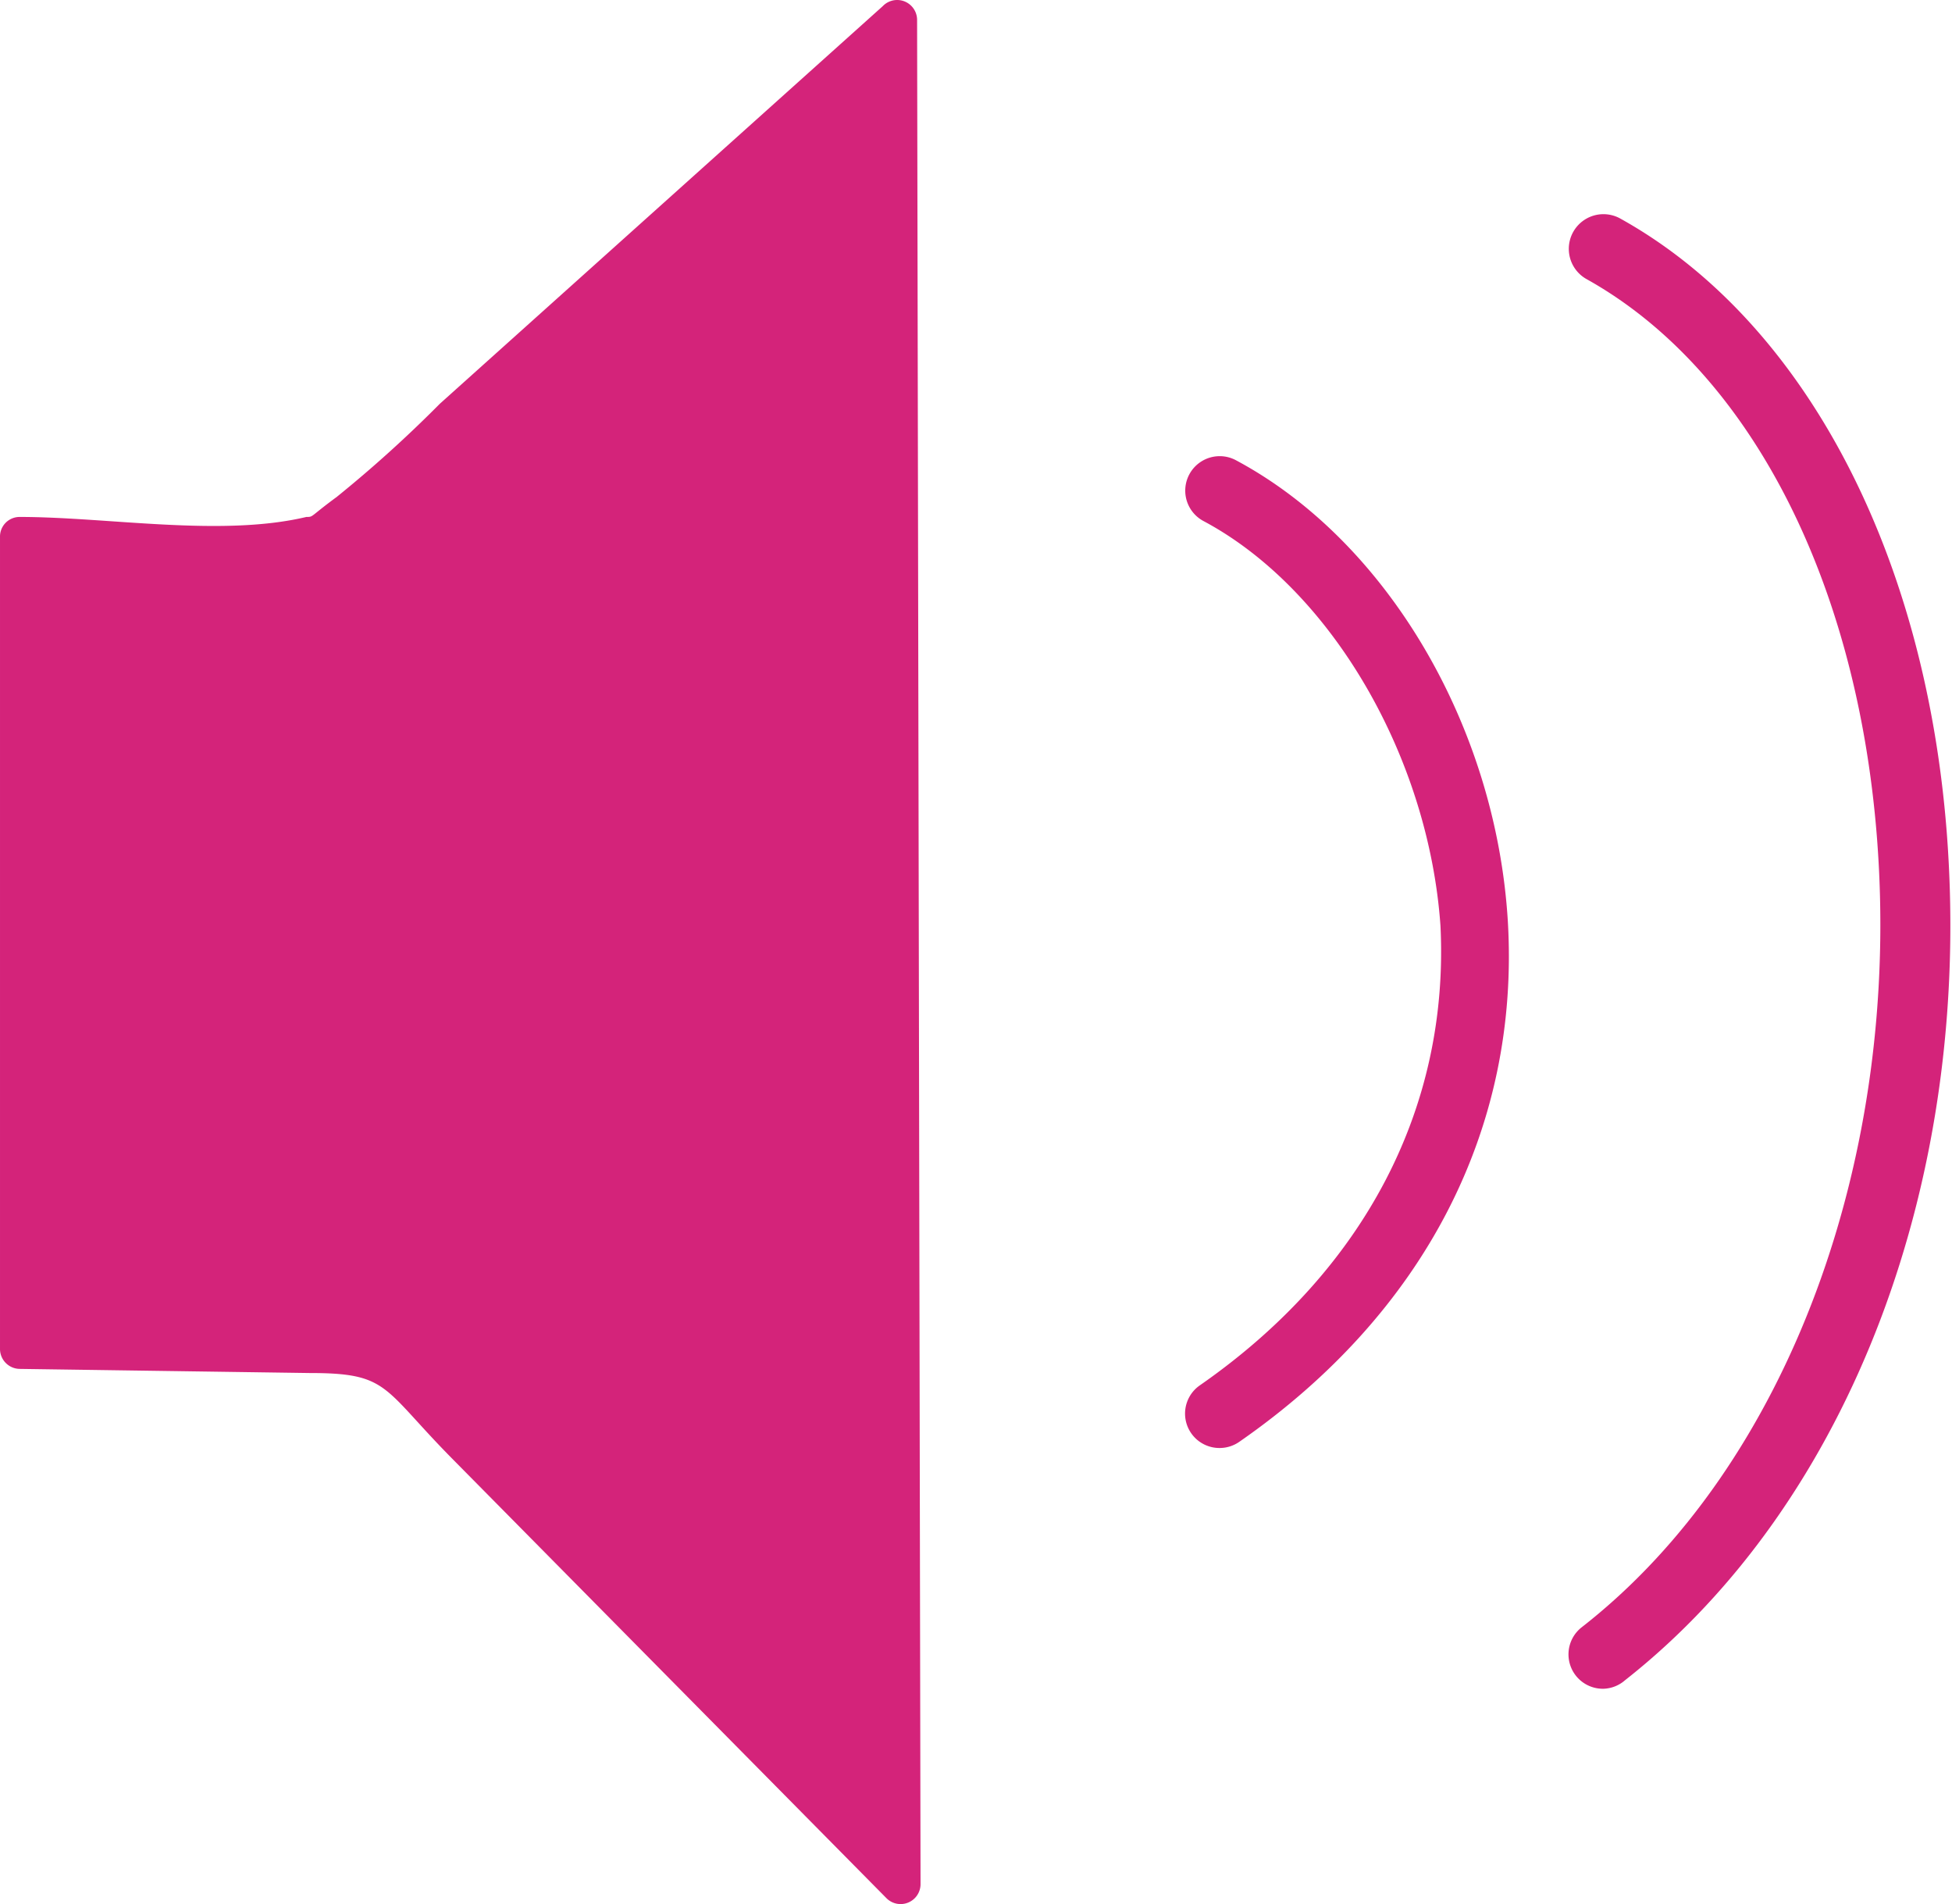 <?xml version="1.0" encoding="UTF-8" standalone="no"?> <svg xmlns="http://www.w3.org/2000/svg" xmlns:xlink="http://www.w3.org/1999/xlink" class="icon" viewBox="0 0 1050 1024" version="1.1" width="65.625" height="64"><path d="M10.543 288.556h162.219L482.773 10.915l1.48 1002.169-281.895-284.669L10.543 725.641V288.556z" fill="#d4237a"></path><path d="M10.543 299.099c46.982 0 115.791 14.243 159.999 0 23.121-7.399 42.543-32.555 60.485-48.647L490.356 19.054l-18.497-7.399 1.48 1002.169 18.497-7.399-209.016-211.606c-19.977-20.347-46.797-60.485-72.693-73.988s-68.809-4.254-95.815-4.624a408.969 408.969 0 0 0-79.537-1.295 66.219 66.219 0 0 1-22.566 0c4.069 1.665 12.208 15.538 8.879 3.144-10.358-39.769 0-96 0-136.878V288.556a10.543 10.543 0 0 0-21.087 0V725.641a10.728 10.728 0 0 0 10.543 10.543l155.93 2.22c43.098 0 38.844 7.769 77.318 46.613l232.878 235.652a10.728 10.728 0 0 0 18.497-7.584L493.316 10.915a10.728 10.728 0 0 0-18.497-7.584L236.577 217.157a679.951 679.951 0 0 1-55.491 50.127C166.473 278.012 168.693 278.012 164.809 278.012c-45.873 10.913-106.728 0-154.265 0a10.543 10.543 0 0 0 0 21.087zM655.905 778.727a18.497 18.497 0 0 1-10.543-33.665c88.601-61.595 134.288-149.456 129.479-247.12-6.289-90.45-58.451-180.901-127.445-217.71a18.497 18.497 0 0 1 17.387-32.74c81.387 43.468 140.023 143.167 146.312 248.23 6.474 110.982-44.763 210.496-144.462 279.675a18.497 18.497 0 0 1-10.728 3.329zM862.517 908.206a18.497 18.497 0 0 1-11.653-33.11c110.982-86.566 172.392-253.224 158.705-425.432-11.098-139.283-69.549-251.375-156.3-299.652a18.497 18.497 0 0 1 18.497-32.37c97.664 54.381 163.329 177.572 175.352 329.247 14.613 186.265-51.607 361.247-172.947 456.692a18.497 18.497 0 0 1-11.653 4.624z" fill="#d4237a"></path></svg> 